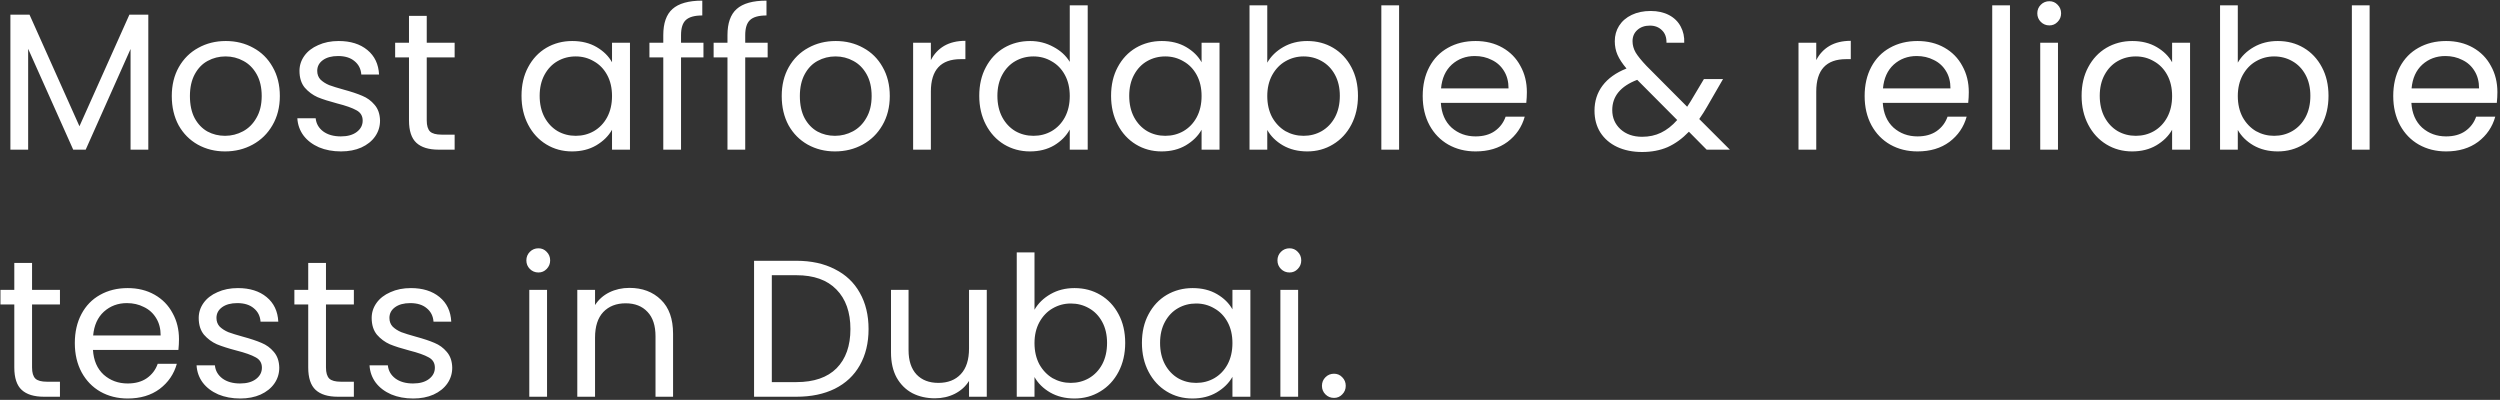 <svg xmlns="http://www.w3.org/2000/svg" width="769" height="123" viewBox="0 0 769 123" fill="none"><rect x="0" y="0" width="769" height="123" fill="#333333" stroke="none"/><path d="M45.62 4.516V46.035H40.16V15.075L26.36 46.035H22.52L8.66 15.015V46.035H3.2V4.516H9.08L24.44 38.836L39.8 4.516H45.62ZM69.22 46.575C66.14 46.575 63.34 45.876 60.82 44.475C58.34 43.075 56.38 41.096 54.94 38.535C53.54 35.935 52.84 32.935 52.84 29.535C52.84 26.175 53.56 23.215 55 20.655C56.48 18.055 58.48 16.076 61 14.716C63.52 13.316 66.34 12.616 69.46 12.616C72.58 12.616 75.4 13.316 77.92 14.716C80.44 16.076 82.42 18.035 83.86 20.596C85.34 23.155 86.08 26.136 86.08 29.535C86.08 32.935 85.32 35.935 83.8 38.535C82.32 41.096 80.3 43.075 77.74 44.475C75.18 45.876 72.34 46.575 69.22 46.575ZM69.22 41.776C71.18 41.776 73.02 41.316 74.74 40.395C76.46 39.475 77.84 38.096 78.88 36.255C79.96 34.416 80.5 32.175 80.5 29.535C80.5 26.895 79.98 24.655 78.94 22.816C77.9 20.976 76.54 19.616 74.86 18.735C73.18 17.816 71.36 17.355 69.4 17.355C67.4 17.355 65.56 17.816 63.88 18.735C62.24 19.616 60.92 20.976 59.92 22.816C58.92 24.655 58.42 26.895 58.42 29.535C58.42 32.215 58.9 34.475 59.86 36.316C60.86 38.156 62.18 39.535 63.82 40.456C65.46 41.336 67.26 41.776 69.22 41.776ZM104.899 46.575C102.379 46.575 100.119 46.156 98.119 45.316C96.119 44.435 94.539 43.236 93.379 41.715C92.219 40.156 91.579 38.376 91.459 36.376H97.099C97.259 38.016 98.019 39.355 99.379 40.395C100.779 41.435 102.599 41.956 104.839 41.956C106.919 41.956 108.559 41.495 109.759 40.575C110.959 39.656 111.559 38.495 111.559 37.096C111.559 35.656 110.919 34.596 109.639 33.916C108.359 33.196 106.379 32.495 103.699 31.816C101.259 31.175 99.259 30.535 97.699 29.895C96.179 29.215 94.859 28.235 93.739 26.956C92.659 25.636 92.119 23.916 92.119 21.796C92.119 20.116 92.619 18.576 93.619 17.175C94.619 15.775 96.039 14.675 97.879 13.876C99.719 13.036 101.819 12.616 104.179 12.616C107.819 12.616 110.759 13.536 112.999 15.376C115.239 17.215 116.439 19.735 116.599 22.936H111.139C111.019 21.215 110.319 19.835 109.039 18.796C107.799 17.756 106.119 17.235 103.999 17.235C102.039 17.235 100.479 17.655 99.319 18.495C98.159 19.335 97.579 20.436 97.579 21.796C97.579 22.875 97.919 23.776 98.599 24.495C99.319 25.175 100.199 25.735 101.239 26.175C102.319 26.576 103.799 27.035 105.679 27.555C108.039 28.195 109.959 28.835 111.439 29.476C112.919 30.076 114.179 30.995 115.219 32.236C116.299 33.475 116.859 35.096 116.899 37.096C116.899 38.895 116.399 40.516 115.399 41.956C114.399 43.395 112.979 44.535 111.139 45.376C109.339 46.175 107.259 46.575 104.899 46.575ZM131.266 17.655V37.035C131.266 38.636 131.606 39.776 132.286 40.456C132.966 41.096 134.146 41.416 135.826 41.416H139.846V46.035H134.926C131.886 46.035 129.606 45.336 128.086 43.935C126.566 42.535 125.806 40.236 125.806 37.035V17.655H121.546V13.155H125.806V4.876H131.266V13.155H139.846V17.655H131.266ZM160.418 29.476C160.418 26.116 161.098 23.175 162.458 20.655C163.818 18.096 165.678 16.116 168.038 14.716C170.438 13.316 173.098 12.616 176.018 12.616C178.898 12.616 181.398 13.236 183.518 14.476C185.638 15.716 187.218 17.276 188.258 19.155V13.155H193.778V46.035H188.258V39.916C187.178 41.836 185.558 43.435 183.398 44.715C181.278 45.956 178.798 46.575 175.958 46.575C173.038 46.575 170.398 45.855 168.038 44.416C165.678 42.975 163.818 40.956 162.458 38.355C161.098 35.755 160.418 32.795 160.418 29.476ZM188.258 29.535C188.258 27.055 187.758 24.895 186.758 23.055C185.758 21.215 184.398 19.816 182.678 18.855C180.998 17.855 179.138 17.355 177.098 17.355C175.058 17.355 173.198 17.835 171.518 18.796C169.838 19.756 168.498 21.155 167.498 22.995C166.498 24.835 165.998 26.995 165.998 29.476C165.998 31.995 166.498 34.196 167.498 36.075C168.498 37.916 169.838 39.336 171.518 40.336C173.198 41.295 175.058 41.776 177.098 41.776C179.138 41.776 180.998 41.295 182.678 40.336C184.398 39.336 185.758 37.916 186.758 36.075C187.758 34.196 188.258 32.016 188.258 29.535ZM216.385 17.655H209.485V46.035H204.025V17.655H199.765V13.155H204.025V10.816C204.025 7.136 204.965 4.456 206.845 2.776C208.765 1.056 211.825 0.196 216.025 0.196V4.756C213.625 4.756 211.925 5.236 210.925 6.196C209.965 7.116 209.485 8.656 209.485 10.816V13.155H216.385V17.655ZM236.131 17.655H229.231V46.035H223.771V17.655H219.511V13.155H223.771V10.816C223.771 7.136 224.711 4.456 226.591 2.776C228.511 1.056 231.571 0.196 235.771 0.196V4.756C233.371 4.756 231.671 5.236 230.671 6.196C229.711 7.116 229.231 8.656 229.231 10.816V13.155H236.131V17.655ZM256.837 46.575C253.757 46.575 250.957 45.876 248.437 44.475C245.957 43.075 243.997 41.096 242.557 38.535C241.157 35.935 240.457 32.935 240.457 29.535C240.457 26.175 241.177 23.215 242.617 20.655C244.097 18.055 246.097 16.076 248.617 14.716C251.137 13.316 253.957 12.616 257.077 12.616C260.197 12.616 263.017 13.316 265.537 14.716C268.057 16.076 270.037 18.035 271.477 20.596C272.957 23.155 273.697 26.136 273.697 29.535C273.697 32.935 272.937 35.935 271.417 38.535C269.937 41.096 267.917 43.075 265.357 44.475C262.797 45.876 259.957 46.575 256.837 46.575ZM256.837 41.776C258.797 41.776 260.637 41.316 262.357 40.395C264.077 39.475 265.457 38.096 266.497 36.255C267.577 34.416 268.117 32.175 268.117 29.535C268.117 26.895 267.597 24.655 266.557 22.816C265.517 20.976 264.157 19.616 262.477 18.735C260.797 17.816 258.977 17.355 257.017 17.355C255.017 17.355 253.177 17.816 251.497 18.735C249.857 19.616 248.537 20.976 247.537 22.816C246.537 24.655 246.037 26.895 246.037 29.535C246.037 32.215 246.517 34.475 247.477 36.316C248.477 38.156 249.797 39.535 251.437 40.456C253.077 41.336 254.877 41.776 256.837 41.776ZM286.336 18.495C287.296 16.616 288.656 15.155 290.416 14.116C292.216 13.075 294.396 12.556 296.956 12.556V18.195H295.516C289.396 18.195 286.336 21.515 286.336 28.155V46.035H280.876V13.155H286.336V18.495ZM301.219 29.476C301.219 26.116 301.899 23.175 303.259 20.655C304.619 18.096 306.479 16.116 308.839 14.716C311.239 13.316 313.919 12.616 316.879 12.616C319.439 12.616 321.819 13.216 324.019 14.415C326.219 15.575 327.899 17.116 329.059 19.035V1.636H334.579V46.035H329.059V39.855C327.979 41.816 326.379 43.435 324.259 44.715C322.139 45.956 319.659 46.575 316.819 46.575C313.899 46.575 311.239 45.855 308.839 44.416C306.479 42.975 304.619 40.956 303.259 38.355C301.899 35.755 301.219 32.795 301.219 29.476ZM329.059 29.535C329.059 27.055 328.559 24.895 327.559 23.055C326.559 21.215 325.199 19.816 323.479 18.855C321.799 17.855 319.939 17.355 317.899 17.355C315.859 17.355 313.999 17.835 312.319 18.796C310.639 19.756 309.299 21.155 308.299 22.995C307.299 24.835 306.799 26.995 306.799 29.476C306.799 31.995 307.299 34.196 308.299 36.075C309.299 37.916 310.639 39.336 312.319 40.336C313.999 41.295 315.859 41.776 317.899 41.776C319.939 41.776 321.799 41.295 323.479 40.336C325.199 39.336 326.559 37.916 327.559 36.075C328.559 34.196 329.059 32.016 329.059 29.535ZM341.766 29.476C341.766 26.116 342.446 23.175 343.806 20.655C345.166 18.096 347.026 16.116 349.386 14.716C351.786 13.316 354.446 12.616 357.366 12.616C360.246 12.616 362.746 13.236 364.866 14.476C366.986 15.716 368.566 17.276 369.606 19.155V13.155H375.126V46.035H369.606V39.916C368.526 41.836 366.906 43.435 364.746 44.715C362.626 45.956 360.146 46.575 357.306 46.575C354.386 46.575 351.746 45.855 349.386 44.416C347.026 42.975 345.166 40.956 343.806 38.355C342.446 35.755 341.766 32.795 341.766 29.476ZM369.606 29.535C369.606 27.055 369.106 24.895 368.106 23.055C367.106 21.215 365.746 19.816 364.026 18.855C362.346 17.855 360.486 17.355 358.446 17.355C356.406 17.355 354.546 17.835 352.866 18.796C351.186 19.756 349.846 21.155 348.846 22.995C347.846 24.835 347.346 26.995 347.346 29.476C347.346 31.995 347.846 34.196 348.846 36.075C349.846 37.916 351.186 39.336 352.866 40.336C354.546 41.295 356.406 41.776 358.446 41.776C360.486 41.776 362.346 41.295 364.026 40.336C365.746 39.336 367.106 37.916 368.106 36.075C369.106 34.196 369.606 32.016 369.606 29.535ZM389.812 19.276C390.932 17.316 392.572 15.716 394.732 14.476C396.892 13.236 399.352 12.616 402.112 12.616C405.072 12.616 407.732 13.316 410.092 14.716C412.452 16.116 414.312 18.096 415.672 20.655C417.032 23.175 417.712 26.116 417.712 29.476C417.712 32.795 417.032 35.755 415.672 38.355C414.312 40.956 412.432 42.975 410.032 44.416C407.672 45.855 405.032 46.575 402.112 46.575C399.272 46.575 396.772 45.956 394.612 44.715C392.492 43.475 390.892 41.895 389.812 39.975V46.035H384.352V1.636H389.812V19.276ZM412.132 29.476C412.132 26.995 411.632 24.835 410.632 22.995C409.632 21.155 408.272 19.756 406.552 18.796C404.872 17.835 403.012 17.355 400.972 17.355C398.972 17.355 397.112 17.855 395.392 18.855C393.712 19.816 392.352 21.235 391.312 23.116C390.312 24.956 389.812 27.096 389.812 29.535C389.812 32.016 390.312 34.196 391.312 36.075C392.352 37.916 393.712 39.336 395.392 40.336C397.112 41.295 398.972 41.776 400.972 41.776C403.012 41.776 404.872 41.295 406.552 40.336C408.272 39.336 409.632 37.916 410.632 36.075C411.632 34.196 412.132 31.995 412.132 29.476ZM430.359 1.636V46.035H424.899V1.636H430.359ZM469.665 28.335C469.665 29.375 469.605 30.476 469.485 31.636H443.205C443.405 34.876 444.505 37.416 446.505 39.255C448.545 41.056 451.005 41.956 453.885 41.956C456.245 41.956 458.205 41.416 459.765 40.336C461.365 39.215 462.485 37.736 463.125 35.895H469.005C468.125 39.056 466.365 41.636 463.725 43.636C461.085 45.596 457.805 46.575 453.885 46.575C450.765 46.575 447.965 45.876 445.485 44.475C443.045 43.075 441.125 41.096 439.725 38.535C438.325 35.935 437.625 32.935 437.625 29.535C437.625 26.136 438.305 23.155 439.665 20.596C441.025 18.035 442.925 16.076 445.365 14.716C447.845 13.316 450.685 12.616 453.885 12.616C457.005 12.616 459.765 13.296 462.165 14.655C464.565 16.015 466.405 17.895 467.685 20.296C469.005 22.655 469.665 25.335 469.665 28.335ZM464.025 27.195C464.025 25.116 463.565 23.335 462.645 21.855C461.725 20.335 460.465 19.195 458.865 18.436C457.305 17.636 455.565 17.235 453.645 17.235C450.885 17.235 448.525 18.116 446.565 19.875C444.645 21.636 443.545 24.076 443.265 27.195H464.025ZM524.968 46.035L519.508 40.516C517.468 42.636 515.288 44.215 512.968 45.255C510.648 46.255 508.028 46.755 505.108 46.755C502.228 46.755 499.668 46.236 497.428 45.196C495.228 44.156 493.508 42.675 492.268 40.755C491.068 38.836 490.468 36.596 490.468 34.035C490.468 31.116 491.288 28.555 492.928 26.355C494.608 24.116 497.068 22.355 500.308 21.076C499.028 19.555 498.108 18.155 497.548 16.875C496.988 15.595 496.708 14.195 496.708 12.675C496.708 10.915 497.148 9.336 498.028 7.936C498.948 6.496 500.248 5.376 501.928 4.576C503.608 3.776 505.548 3.376 507.748 3.376C509.908 3.376 511.788 3.796 513.388 4.636C514.988 5.476 516.188 6.656 516.988 8.176C517.788 9.656 518.148 11.316 518.068 13.155H512.608C512.648 11.515 512.188 10.236 511.228 9.316C510.268 8.356 509.028 7.876 507.508 7.876C505.908 7.876 504.608 8.336 503.608 9.256C502.648 10.136 502.168 11.275 502.168 12.675C502.168 13.876 502.488 15.036 503.128 16.155C503.808 17.276 504.928 18.655 506.488 20.296L518.968 32.836L520.048 31.155L524.128 24.316H530.008L525.088 32.836C524.408 34.035 523.608 35.295 522.688 36.615L532.108 46.035H524.968ZM505.108 42.075C507.268 42.075 509.208 41.656 510.928 40.816C512.688 39.975 514.348 38.675 515.908 36.916L503.608 24.555C498.488 26.515 495.928 29.616 495.928 33.855C495.928 36.215 496.768 38.175 498.448 39.736C500.168 41.295 502.388 42.075 505.108 42.075ZM558.68 18.495C559.64 16.616 561 15.155 562.76 14.116C564.56 13.075 566.74 12.556 569.3 12.556V18.195H567.86C561.74 18.195 558.68 21.515 558.68 28.155V46.035H553.22V13.155H558.68V18.495ZM605.602 28.335C605.602 29.375 605.542 30.476 605.422 31.636H579.142C579.342 34.876 580.442 37.416 582.442 39.255C584.482 41.056 586.942 41.956 589.822 41.956C592.182 41.956 594.142 41.416 595.702 40.336C597.302 39.215 598.422 37.736 599.062 35.895H604.942C604.062 39.056 602.302 41.636 599.662 43.636C597.022 45.596 593.742 46.575 589.822 46.575C586.702 46.575 583.902 45.876 581.422 44.475C578.982 43.075 577.062 41.096 575.662 38.535C574.262 35.935 573.562 32.935 573.562 29.535C573.562 26.136 574.242 23.155 575.602 20.596C576.962 18.035 578.862 16.076 581.302 14.716C583.782 13.316 586.622 12.616 589.822 12.616C592.942 12.616 595.702 13.296 598.102 14.655C600.502 16.015 602.342 17.895 603.622 20.296C604.942 22.655 605.602 25.335 605.602 28.335ZM599.962 27.195C599.962 25.116 599.502 23.335 598.582 21.855C597.662 20.335 596.402 19.195 594.802 18.436C593.242 17.636 591.502 17.235 589.582 17.235C586.822 17.235 584.462 18.116 582.502 19.875C580.582 21.636 579.482 24.076 579.202 27.195H599.962ZM618.269 1.636V46.035H612.809V1.636H618.269ZM630.395 7.816C629.355 7.816 628.475 7.456 627.755 6.736C627.035 6.016 626.675 5.136 626.675 4.096C626.675 3.056 627.035 2.176 627.755 1.456C628.475 0.736 629.355 0.376 630.395 0.376C631.395 0.376 632.235 0.736 632.915 1.456C633.635 2.176 633.995 3.056 633.995 4.096C633.995 5.136 633.635 6.016 632.915 6.736C632.235 7.456 631.395 7.816 630.395 7.816ZM633.035 13.155V46.035H627.575V13.155H633.035ZM640.301 29.476C640.301 26.116 640.981 23.175 642.341 20.655C643.701 18.096 645.561 16.116 647.921 14.716C650.321 13.316 652.981 12.616 655.901 12.616C658.781 12.616 661.281 13.236 663.401 14.476C665.521 15.716 667.101 17.276 668.141 19.155V13.155H673.661V46.035H668.141V39.916C667.061 41.836 665.441 43.435 663.281 44.715C661.161 45.956 658.681 46.575 655.841 46.575C652.921 46.575 650.281 45.855 647.921 44.416C645.561 42.975 643.701 40.956 642.341 38.355C640.981 35.755 640.301 32.795 640.301 29.476ZM668.141 29.535C668.141 27.055 667.641 24.895 666.641 23.055C665.641 21.215 664.281 19.816 662.561 18.855C660.881 17.855 659.021 17.355 656.981 17.355C654.941 17.355 653.081 17.835 651.401 18.796C649.721 19.756 648.381 21.155 647.381 22.995C646.381 24.835 645.881 26.995 645.881 29.476C645.881 31.995 646.381 34.196 647.381 36.075C648.381 37.916 649.721 39.336 651.401 40.336C653.081 41.295 654.941 41.776 656.981 41.776C659.021 41.776 660.881 41.295 662.561 40.336C664.281 39.336 665.641 37.916 666.641 36.075C667.641 34.196 668.141 32.016 668.141 29.535ZM688.348 19.276C689.468 17.316 691.108 15.716 693.268 14.476C695.428 13.236 697.888 12.616 700.648 12.616C703.608 12.616 706.268 13.316 708.628 14.716C710.988 16.116 712.848 18.096 714.208 20.655C715.568 23.175 716.248 26.116 716.248 29.476C716.248 32.795 715.568 35.755 714.208 38.355C712.848 40.956 710.968 42.975 708.568 44.416C706.208 45.855 703.568 46.575 700.648 46.575C697.808 46.575 695.308 45.956 693.148 44.715C691.028 43.475 689.428 41.895 688.348 39.975V46.035H682.888V1.636H688.348V19.276ZM710.668 29.476C710.668 26.995 710.168 24.835 709.168 22.995C708.168 21.155 706.808 19.756 705.088 18.796C703.408 17.835 701.548 17.355 699.508 17.355C697.508 17.355 695.648 17.855 693.928 18.855C692.248 19.816 690.888 21.235 689.848 23.116C688.848 24.956 688.348 27.096 688.348 29.535C688.348 32.016 688.848 34.196 689.848 36.075C690.888 37.916 692.248 39.336 693.928 40.336C695.648 41.295 697.508 41.776 699.508 41.776C701.548 41.776 703.408 41.295 705.088 40.336C706.808 39.336 708.168 37.916 709.168 36.075C710.168 34.196 710.668 31.995 710.668 29.476ZM728.894 1.636V46.035H723.434V1.636H728.894ZM768.2 28.335C768.2 29.375 768.14 30.476 768.02 31.636H741.74C741.94 34.876 743.04 37.416 745.04 39.255C747.08 41.056 749.54 41.956 752.42 41.956C754.78 41.956 756.74 41.416 758.3 40.336C759.9 39.215 761.02 37.736 761.66 35.895H767.54C766.66 39.056 764.9 41.636 762.26 43.636C759.62 45.596 756.34 46.575 752.42 46.575C749.3 46.575 746.5 45.876 744.02 44.475C741.58 43.075 739.66 41.096 738.26 38.535C736.86 35.935 736.16 32.935 736.16 29.535C736.16 26.136 736.84 23.155 738.2 20.596C739.56 18.035 741.46 16.076 743.9 14.716C746.38 13.316 749.22 12.616 752.42 12.616C755.54 12.616 758.3 13.296 760.7 14.655C763.1 16.015 764.94 17.895 766.22 20.296C767.54 22.655 768.2 25.335 768.2 28.335ZM762.56 27.195C762.56 25.116 762.1 23.335 761.18 21.855C760.26 20.335 759 19.195 757.4 18.436C755.84 17.636 754.1 17.235 752.18 17.235C749.42 17.235 747.06 18.116 745.1 19.875C743.18 21.636 742.08 24.076 741.8 27.195H762.56ZM9.86 93.656V113.036C9.86 114.636 10.2 115.776 10.88 116.456C11.56 117.096 12.74 117.416 14.42 117.416H18.44V122.036H13.52C10.48 122.036 8.2 121.336 6.68 119.936C5.16 118.536 4.4 116.236 4.4 113.036V93.656H0.14V89.156H4.4V80.876H9.86V89.156H18.44V93.656H9.86ZM55.056 104.336C55.056 105.376 54.995 106.476 54.876 107.636H28.596C28.796 110.876 29.895 113.416 31.895 115.256C33.935 117.056 36.395 117.956 39.276 117.956C41.636 117.956 43.596 117.416 45.156 116.336C46.755 115.216 47.876 113.736 48.516 111.896H54.395C53.516 115.056 51.755 117.636 49.115 119.636C46.475 121.596 43.196 122.576 39.276 122.576C36.156 122.576 33.355 121.876 30.875 120.476C28.436 119.076 26.515 117.096 25.116 114.536C23.715 111.936 23.015 108.936 23.015 105.536C23.015 102.136 23.695 99.156 25.055 96.596C26.416 94.035 28.316 92.076 30.756 90.716C33.236 89.316 36.075 88.615 39.276 88.615C42.395 88.615 45.156 89.296 47.556 90.656C49.956 92.016 51.795 93.895 53.075 96.296C54.395 98.656 55.056 101.336 55.056 104.336ZM49.416 103.196C49.416 101.116 48.956 99.335 48.035 97.856C47.115 96.335 45.855 95.195 44.255 94.436C42.696 93.635 40.956 93.236 39.035 93.236C36.276 93.236 33.916 94.115 31.956 95.876C30.035 97.635 28.936 100.076 28.655 103.196H49.416ZM73.903 122.576C71.383 122.576 69.123 122.156 67.123 121.316C65.123 120.436 63.543 119.236 62.383 117.716C61.223 116.156 60.583 114.376 60.463 112.376H66.103C66.263 114.016 67.023 115.356 68.383 116.396C69.783 117.436 71.603 117.956 73.843 117.956C75.923 117.956 77.563 117.496 78.763 116.576C79.963 115.656 80.563 114.496 80.563 113.096C80.563 111.656 79.923 110.596 78.643 109.916C77.363 109.196 75.383 108.496 72.703 107.816C70.263 107.176 68.263 106.536 66.703 105.896C65.183 105.216 63.863 104.236 62.743 102.956C61.663 101.636 61.123 99.915 61.123 97.796C61.123 96.115 61.623 94.576 62.623 93.175C63.623 91.775 65.043 90.675 66.883 89.876C68.723 89.035 70.823 88.615 73.183 88.615C76.823 88.615 79.763 89.535 82.003 91.376C84.243 93.216 85.443 95.736 85.603 98.936H80.143C80.023 97.216 79.323 95.835 78.043 94.796C76.803 93.755 75.123 93.236 73.003 93.236C71.043 93.236 69.483 93.656 68.323 94.496C67.163 95.335 66.583 96.436 66.583 97.796C66.583 98.876 66.923 99.775 67.603 100.496C68.323 101.176 69.203 101.736 70.243 102.176C71.323 102.576 72.803 103.036 74.683 103.556C77.043 104.196 78.963 104.836 80.443 105.476C81.923 106.076 83.183 106.996 84.223 108.236C85.303 109.476 85.863 111.096 85.903 113.096C85.903 114.896 85.403 116.516 84.403 117.956C83.403 119.396 81.983 120.536 80.143 121.376C78.343 122.176 76.263 122.576 73.903 122.576ZM100.27 93.656V113.036C100.27 114.636 100.61 115.776 101.29 116.456C101.97 117.096 103.15 117.416 104.83 117.416H108.85V122.036H103.93C100.89 122.036 98.61 121.336 97.09 119.936C95.57 118.536 94.81 116.236 94.81 113.036V93.656H90.55V89.156H94.81V80.876H100.27V89.156H108.85V93.656H100.27ZM127.106 122.576C124.586 122.576 122.326 122.156 120.326 121.316C118.326 120.436 116.746 119.236 115.586 117.716C114.426 116.156 113.786 114.376 113.666 112.376H119.306C119.466 114.016 120.226 115.356 121.586 116.396C122.986 117.436 124.806 117.956 127.046 117.956C129.126 117.956 130.766 117.496 131.966 116.576C133.166 115.656 133.766 114.496 133.766 113.096C133.766 111.656 133.126 110.596 131.846 109.916C130.566 109.196 128.586 108.496 125.906 107.816C123.466 107.176 121.466 106.536 119.906 105.896C118.386 105.216 117.066 104.236 115.946 102.956C114.866 101.636 114.326 99.915 114.326 97.796C114.326 96.115 114.826 94.576 115.826 93.175C116.826 91.775 118.246 90.675 120.086 89.876C121.926 89.035 124.026 88.615 126.386 88.615C130.026 88.615 132.966 89.535 135.206 91.376C137.446 93.216 138.646 95.736 138.806 98.936H133.346C133.226 97.216 132.526 95.835 131.246 94.796C130.006 93.755 128.326 93.236 126.206 93.236C124.246 93.236 122.686 93.656 121.526 94.496C120.366 95.335 119.786 96.436 119.786 97.796C119.786 98.876 120.126 99.775 120.806 100.496C121.526 101.176 122.406 101.736 123.446 102.176C124.526 102.576 126.006 103.036 127.886 103.556C130.246 104.196 132.166 104.836 133.646 105.476C135.126 106.076 136.386 106.996 137.426 108.236C138.506 109.476 139.066 111.096 139.106 113.096C139.106 114.896 138.606 116.516 137.606 117.956C136.606 119.396 135.186 120.536 133.346 121.376C131.546 122.176 129.466 122.576 127.106 122.576ZM165.629 83.816C164.589 83.816 163.709 83.456 162.989 82.736C162.269 82.016 161.909 81.135 161.909 80.096C161.909 79.055 162.269 78.175 162.989 77.456C163.709 76.736 164.589 76.376 165.629 76.376C166.629 76.376 167.469 76.736 168.149 77.456C168.869 78.175 169.229 79.055 169.229 80.096C169.229 81.135 168.869 82.016 168.149 82.736C167.469 83.456 166.629 83.816 165.629 83.816ZM168.269 89.156V122.036H162.809V89.156H168.269ZM193.595 88.555C197.595 88.555 200.835 89.775 203.315 92.216C205.795 94.615 207.035 98.096 207.035 102.656V122.036H201.635V103.436C201.635 100.156 200.815 97.656 199.175 95.936C197.535 94.175 195.295 93.296 192.455 93.296C189.575 93.296 187.275 94.195 185.555 95.996C183.875 97.796 183.035 100.416 183.035 103.856V122.036H177.575V89.156H183.035V93.835C184.115 92.156 185.575 90.856 187.415 89.936C189.295 89.016 191.355 88.555 193.595 88.555ZM244.97 80.216C249.53 80.216 253.47 81.076 256.79 82.796C260.15 84.475 262.71 86.895 264.47 90.055C266.27 93.216 267.17 96.936 267.17 101.216C267.17 105.496 266.27 109.216 264.47 112.376C262.71 115.496 260.15 117.896 256.79 119.576C253.47 121.216 249.53 122.036 244.97 122.036H231.95V80.216H244.97ZM244.97 117.536C250.37 117.536 254.49 116.116 257.33 113.276C260.17 110.396 261.59 106.376 261.59 101.216C261.59 96.016 260.15 91.956 257.27 89.035C254.43 86.115 250.33 84.656 244.97 84.656H237.41V117.536H244.97ZM303.532 89.156V122.036H298.072V117.176C297.032 118.856 295.572 120.176 293.692 121.136C291.852 122.056 289.812 122.516 287.572 122.516C285.012 122.516 282.712 121.996 280.672 120.956C278.632 119.876 277.012 118.276 275.812 116.156C274.652 114.036 274.072 111.456 274.072 108.416V89.156H279.472V107.696C279.472 110.936 280.292 113.436 281.932 115.196C283.572 116.916 285.812 117.776 288.652 117.776C291.572 117.776 293.872 116.876 295.552 115.076C297.232 113.276 298.072 110.656 298.072 107.216V89.156H303.532ZM318.211 95.275C319.331 93.316 320.971 91.716 323.131 90.475C325.291 89.236 327.751 88.615 330.511 88.615C333.471 88.615 336.131 89.316 338.491 90.716C340.851 92.115 342.711 94.096 344.071 96.656C345.431 99.175 346.111 102.116 346.111 105.476C346.111 108.796 345.431 111.756 344.071 114.356C342.711 116.956 340.831 118.976 338.431 120.416C336.071 121.856 333.431 122.576 330.511 122.576C327.671 122.576 325.171 121.956 323.011 120.716C320.891 119.476 319.291 117.896 318.211 115.976V122.036H312.751V77.635H318.211V95.275ZM340.531 105.476C340.531 102.996 340.031 100.836 339.031 98.996C338.031 97.156 336.671 95.755 334.951 94.796C333.271 93.835 331.411 93.356 329.371 93.356C327.371 93.356 325.511 93.856 323.791 94.856C322.111 95.816 320.751 97.236 319.711 99.115C318.711 100.956 318.211 103.096 318.211 105.536C318.211 108.016 318.711 110.196 319.711 112.076C320.751 113.916 322.111 115.336 323.791 116.336C325.511 117.296 327.371 117.776 329.371 117.776C331.411 117.776 333.271 117.296 334.951 116.336C336.671 115.336 338.031 113.916 339.031 112.076C340.031 110.196 340.531 107.996 340.531 105.476ZM351.258 105.476C351.258 102.116 351.938 99.175 353.298 96.656C354.658 94.096 356.518 92.115 358.878 90.716C361.278 89.316 363.938 88.615 366.858 88.615C369.738 88.615 372.238 89.236 374.358 90.475C376.478 91.716 378.058 93.275 379.098 95.156V89.156H384.618V122.036H379.098V115.916C378.018 117.836 376.398 119.436 374.238 120.716C372.118 121.956 369.638 122.576 366.798 122.576C363.878 122.576 361.238 121.856 358.878 120.416C356.518 118.976 354.658 116.956 353.298 114.356C351.938 111.756 351.258 108.796 351.258 105.476ZM379.098 105.536C379.098 103.056 378.598 100.896 377.598 99.055C376.598 97.216 375.238 95.816 373.518 94.856C371.838 93.856 369.978 93.356 367.938 93.356C365.898 93.356 364.038 93.835 362.358 94.796C360.678 95.755 359.338 97.156 358.338 98.996C357.338 100.836 356.838 102.996 356.838 105.476C356.838 107.996 357.338 110.196 358.338 112.076C359.338 113.916 360.678 115.336 362.358 116.336C364.038 117.296 365.898 117.776 367.938 117.776C369.978 117.776 371.838 117.296 373.518 116.336C375.238 115.336 376.598 113.916 377.598 112.076C378.598 110.196 379.098 108.016 379.098 105.536ZM396.665 83.816C395.625 83.816 394.745 83.456 394.025 82.736C393.305 82.016 392.945 81.135 392.945 80.096C392.945 79.055 393.305 78.175 394.025 77.456C394.745 76.736 395.625 76.376 396.665 76.376C397.665 76.376 398.505 76.736 399.185 77.456C399.905 78.175 400.265 79.055 400.265 80.096C400.265 81.135 399.905 82.016 399.185 82.736C398.505 83.456 397.665 83.816 396.665 83.816ZM399.305 89.156V122.036H393.845V89.156H399.305ZM410.35 122.396C409.31 122.396 408.43 122.036 407.71 121.316C406.99 120.596 406.63 119.716 406.63 118.676C406.63 117.636 406.99 116.756 407.71 116.036C408.43 115.316 409.31 114.956 410.35 114.956C411.35 114.956 412.19 115.316 412.87 116.036C413.59 116.756 413.95 117.636 413.95 118.676C413.95 119.716 413.59 120.596 412.87 121.316C412.19 122.036 411.35 122.396 410.35 122.396Z" fill="white"></path></svg>